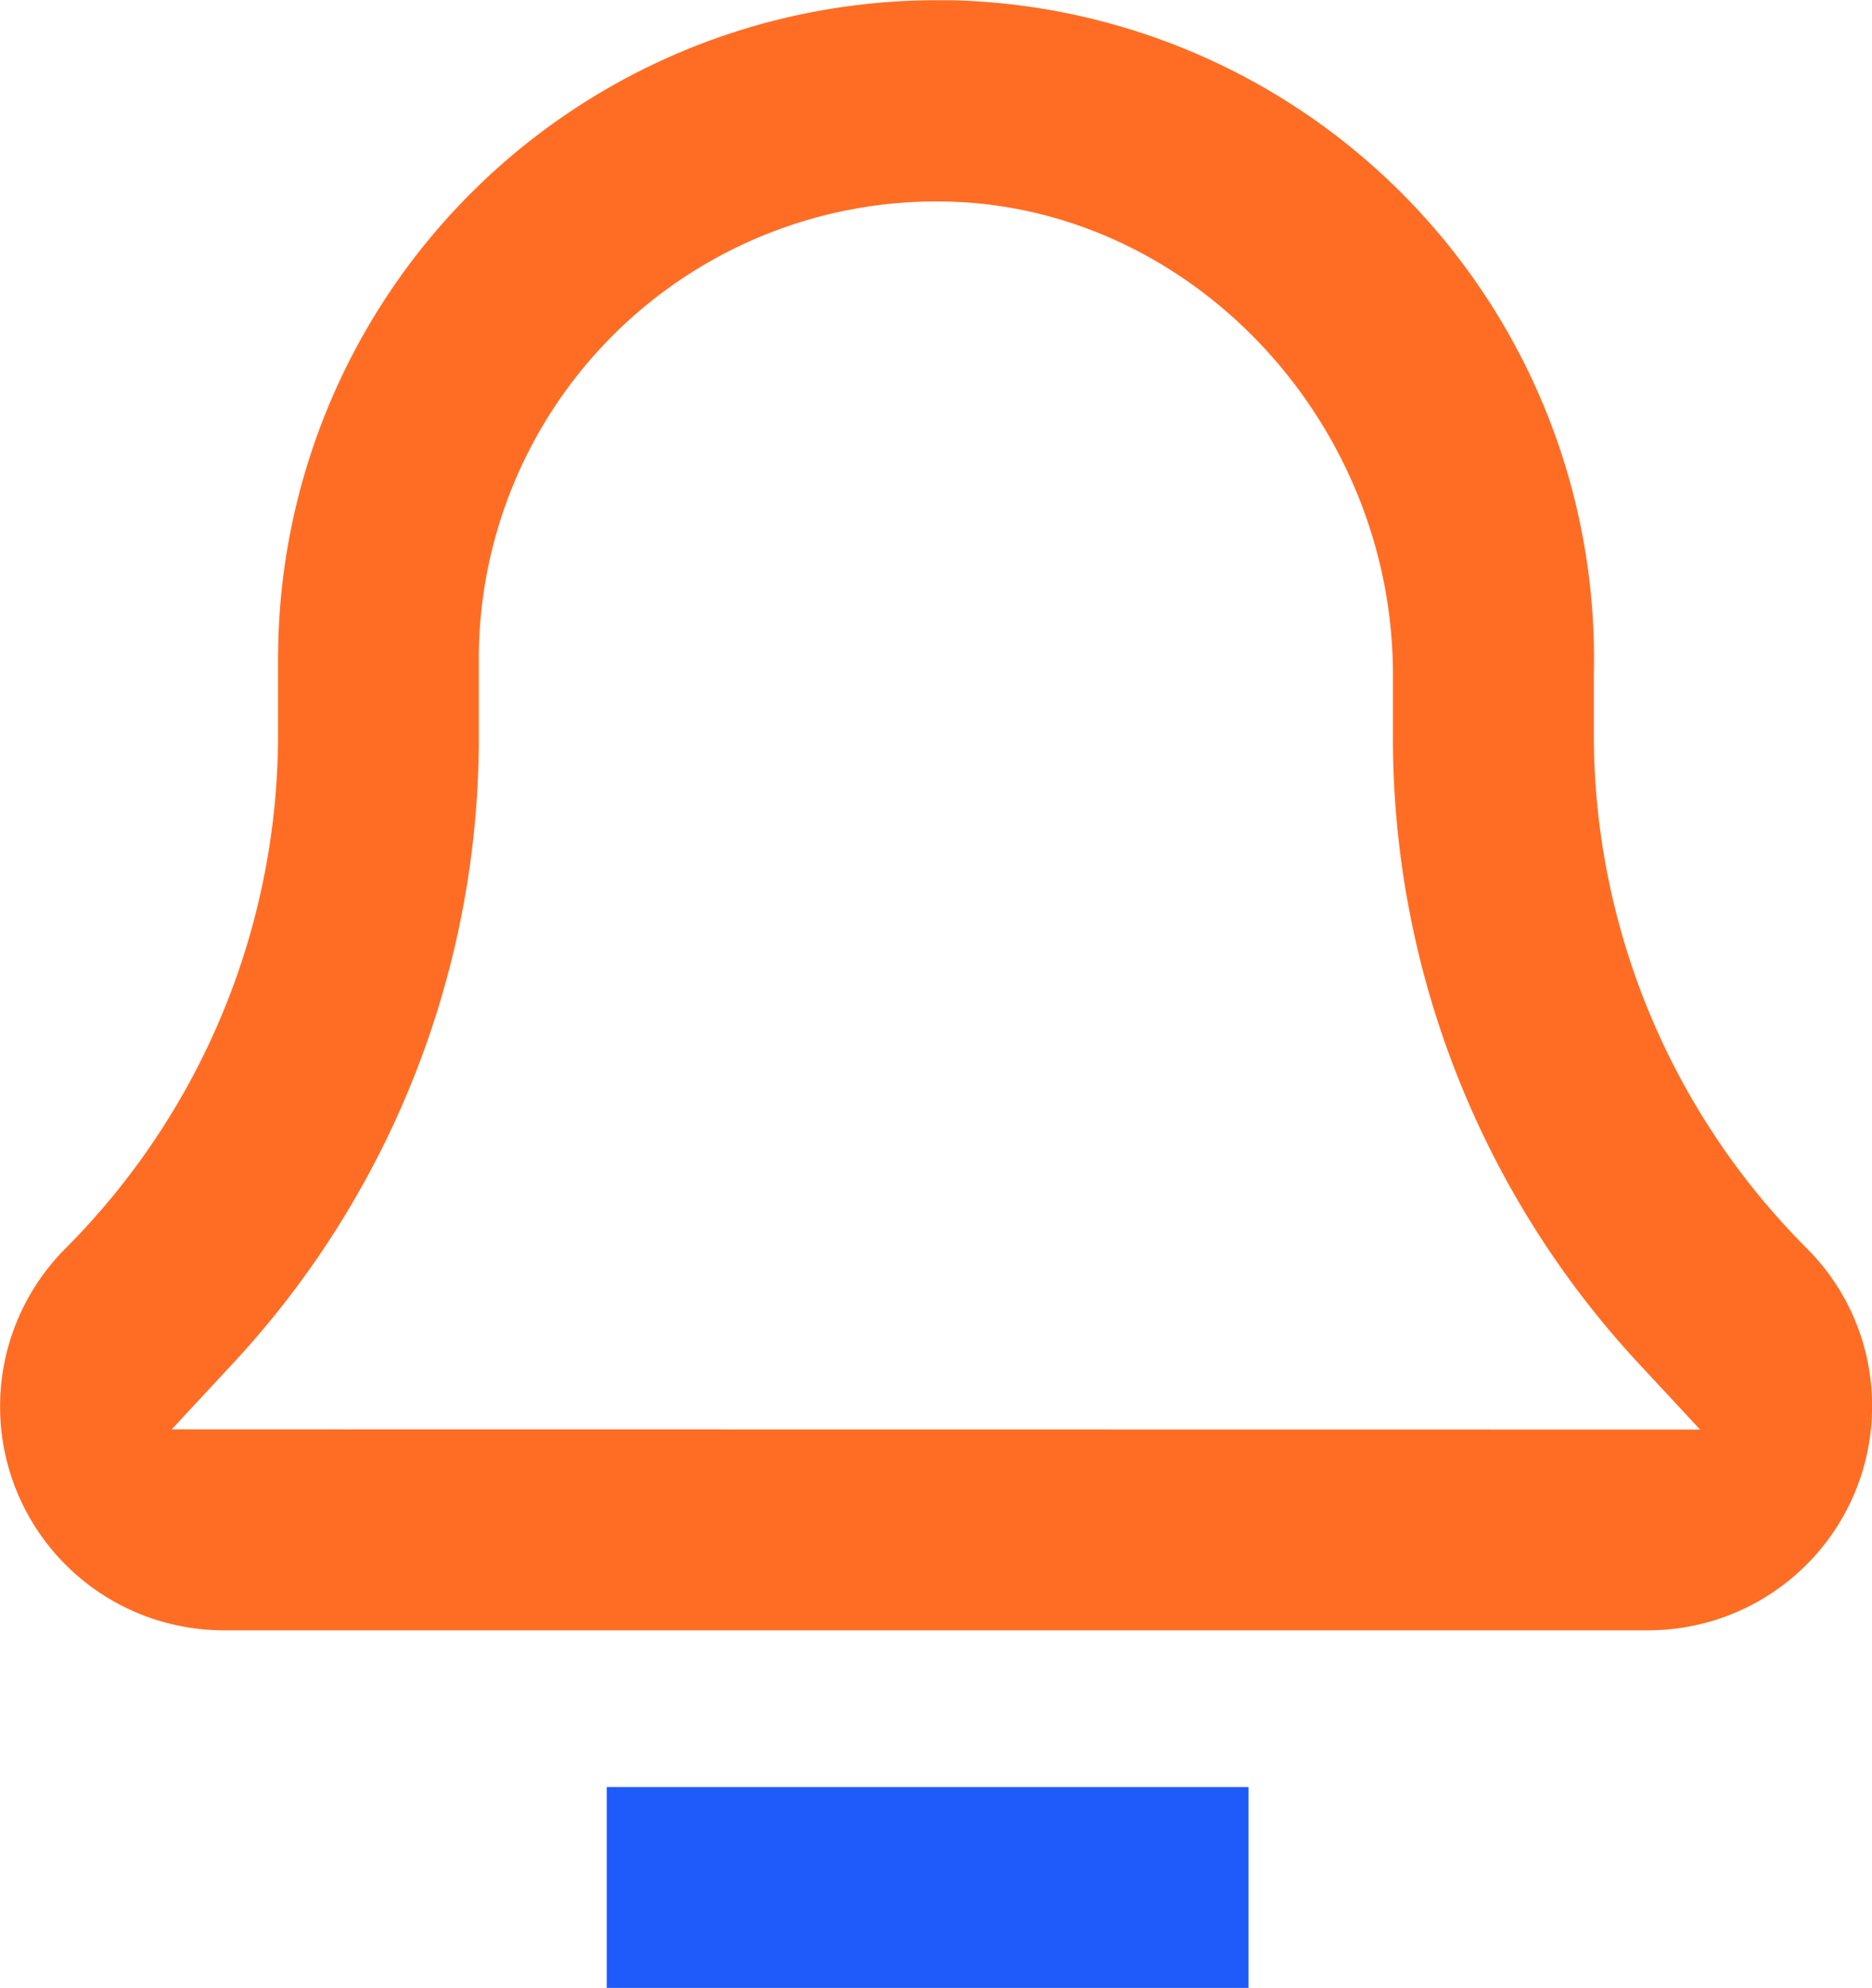 <svg xmlns="http://www.w3.org/2000/svg" width="56.5" height="60" viewBox="0 0 56.5 60">
  <g id="Group_71701" data-name="Group 71701" transform="translate(-847.897 -218.671)">
    <path id="Path_120512" data-name="Path 120512" d="M904.4,261.107a6.714,6.714,0,0,0-1.967-4.753A21.97,21.97,0,0,1,896,240.8v-1.782a19.857,19.857,0,0,0-19.393-20.34c-.155,0-.311,0-.466,0a19.88,19.88,0,0,0-19.846,19.4c0,.158-.007.317-.006.477v2.263a21.969,21.969,0,0,1-6.436,15.555,6.754,6.754,0,0,0,4.779,11.505l1.041,0h41.987A6.762,6.762,0,0,0,904.4,261.107Zm-51.321.706,1.834-1.975a27.735,27.735,0,0,0,7.435-19.019v-.358l0,0v-1.9a13.81,13.81,0,0,1,13.777-13.81q.348,0,.694.016c7.234.356,13.119,6.756,13.119,14.267v1.787a27.741,27.741,0,0,0,7.435,19.023l1.835,1.975Z" transform="translate(0 0)" fill="#ff6d24"/>
    <rect id="Rectangle_26846" data-name="Rectangle 26846" width="19.371" height="6.063" transform="translate(866.209 272.608)" fill="#1e5bfa"/>
  </g>
</svg>
